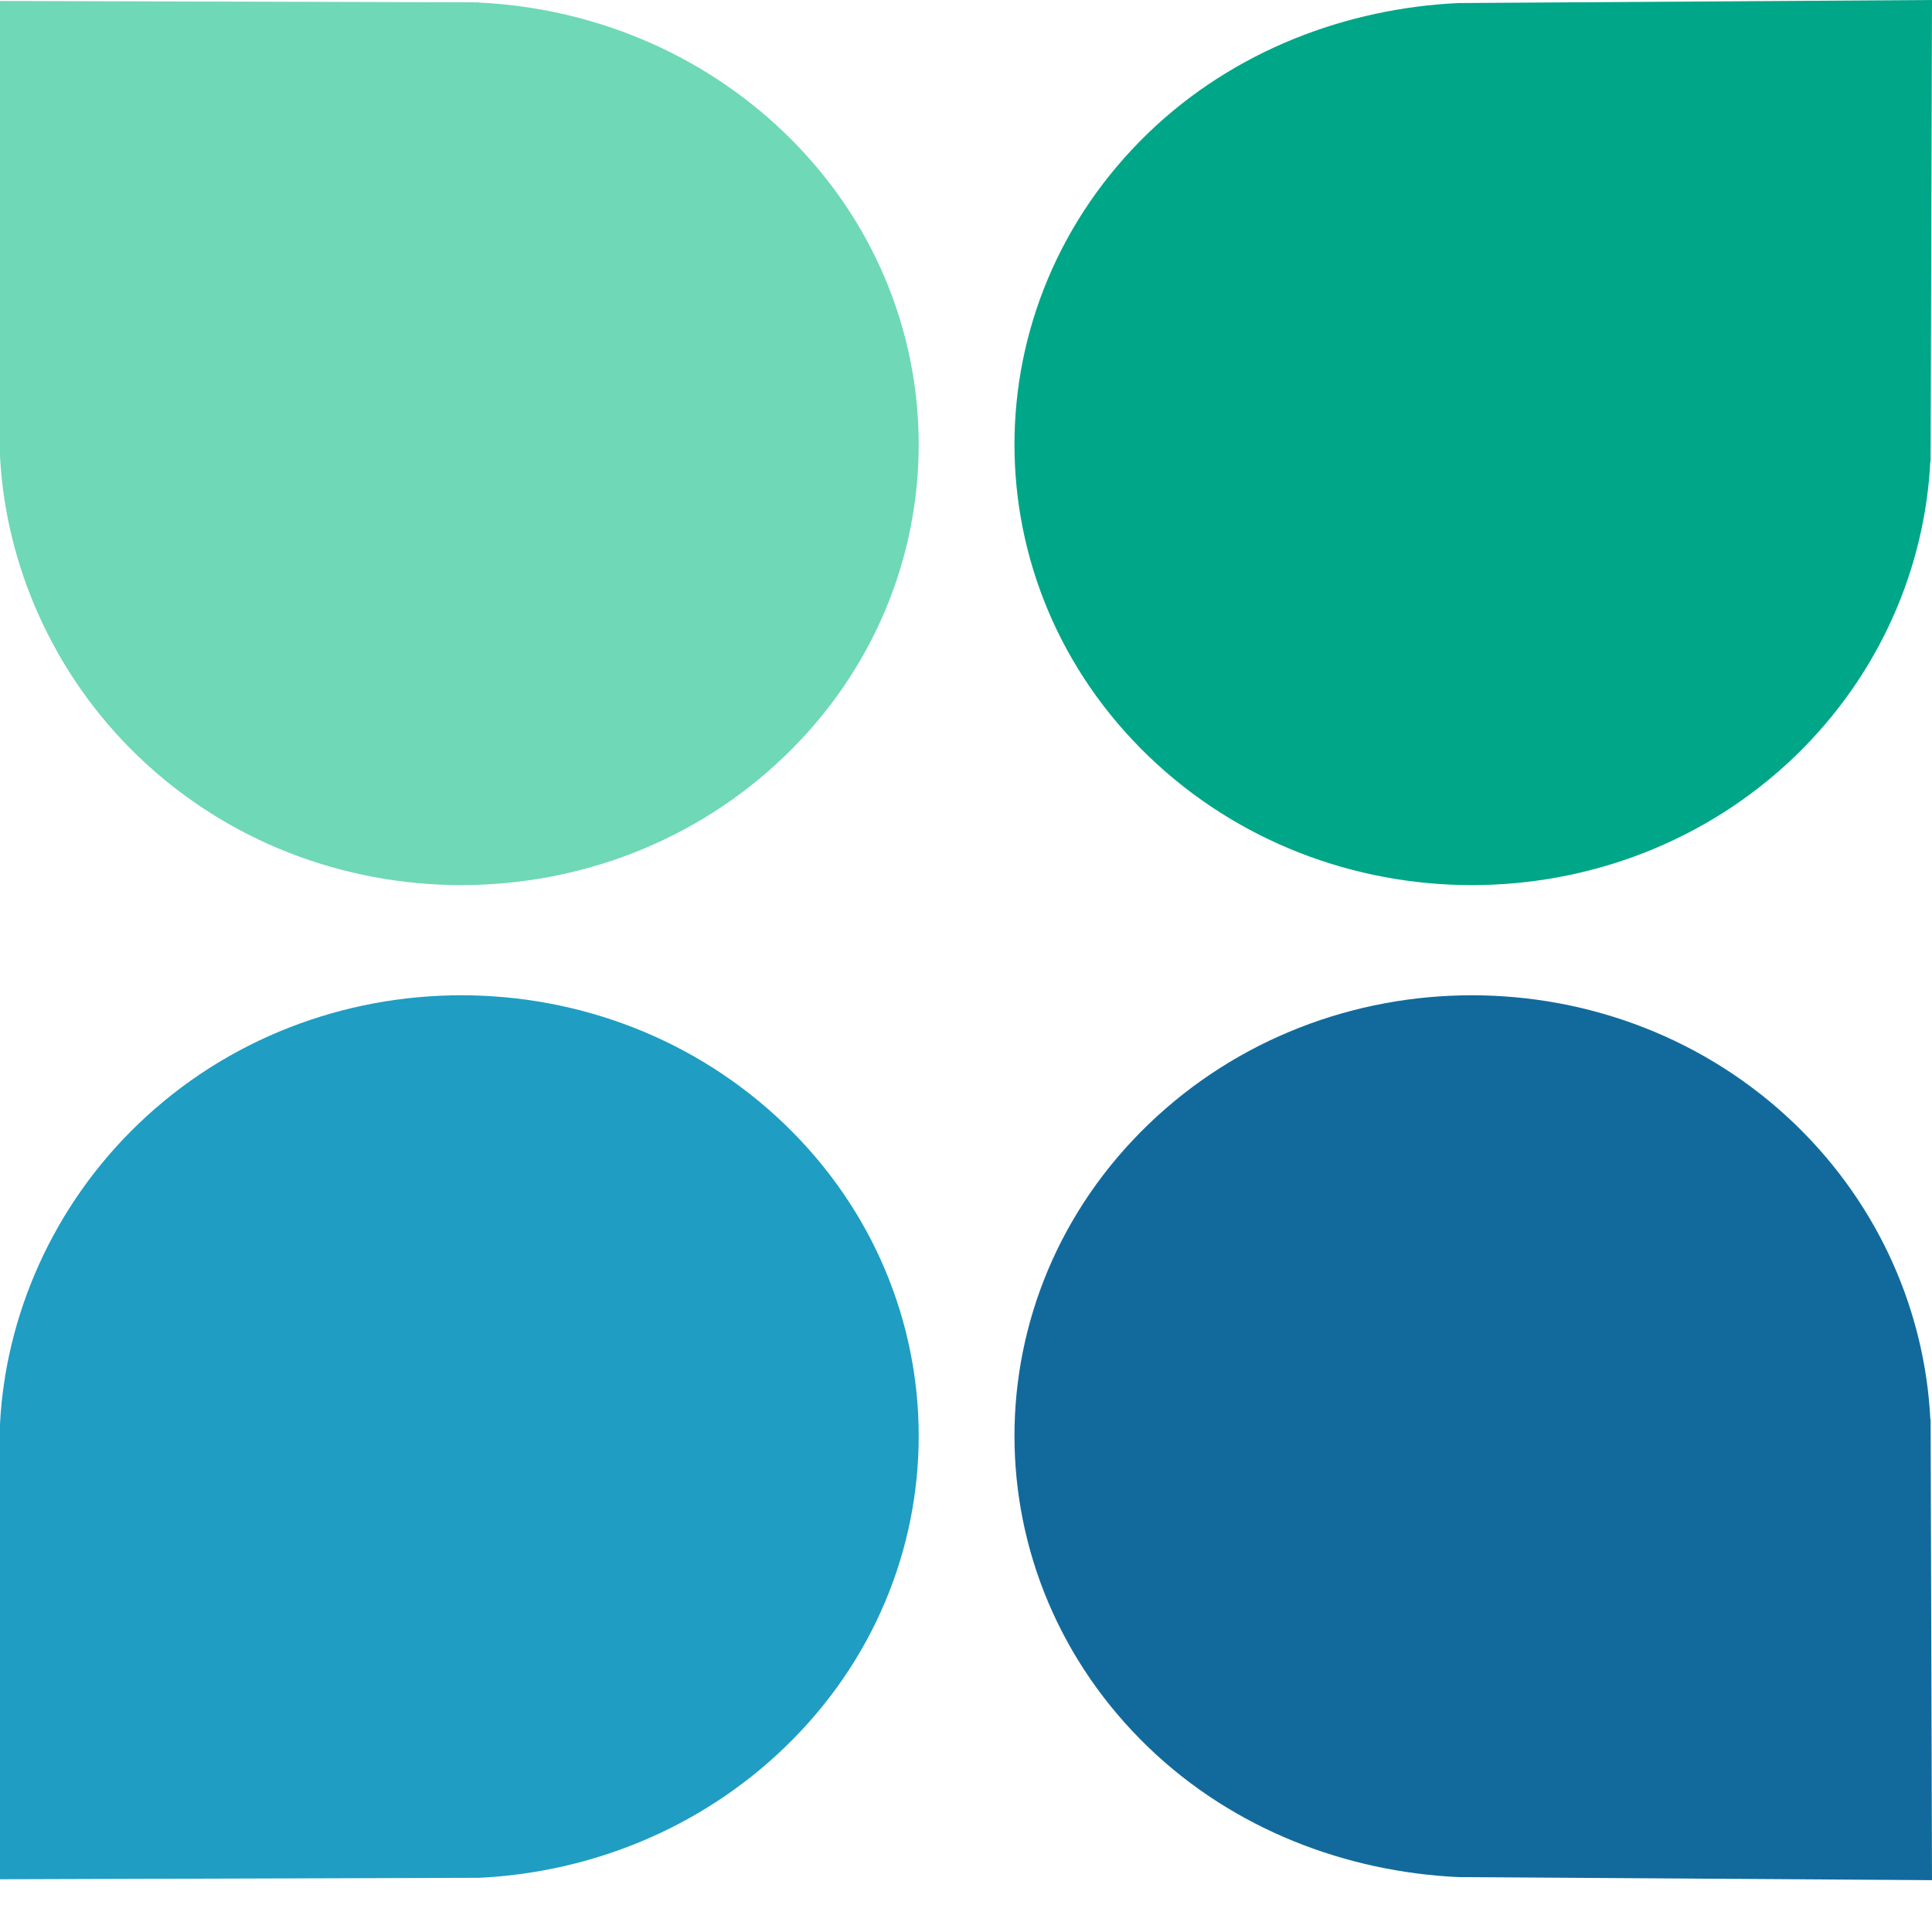 <?xml version="1.0" encoding="UTF-8"?> <svg xmlns="http://www.w3.org/2000/svg" width="36" height="36" viewBox="0 0 36 36" fill="none"><path fill-rule="evenodd" clip-rule="evenodd" d="M35.969 8.599C35.868 10.57 35.039 12.554 33.451 14.089C30.122 17.294 24.729 17.294 21.4 14.089C18.071 10.883 18.071 5.684 21.4 2.474C23 0.935 25.099 0.154 27.176 0.057L36 0L35.974 8.599H35.969Z" fill="#00A688"></path><path fill-rule="evenodd" clip-rule="evenodd" d="M8.925 0.048C10.971 0.145 13.03 0.944 14.622 2.478C17.951 5.684 17.951 10.883 14.622 14.089C11.293 17.294 5.9 17.294 2.571 14.089C0.97 12.55 0.101 10.495 0 8.493V0.018L8.925 0.044V0.048Z" fill="#6FD8B6"></path><path fill-rule="evenodd" clip-rule="evenodd" d="M8.925 34.99C10.971 34.893 13.03 34.095 14.622 32.56C17.951 29.355 17.951 24.156 14.622 20.95C11.293 17.744 5.9 17.744 2.571 20.95C0.97 22.489 0.101 24.535 0 26.537V35.017L8.925 34.99Z" fill="#1F9DC3"></path><path fill-rule="evenodd" clip-rule="evenodd" d="M35.969 26.44C35.868 24.469 35.039 22.485 33.451 20.95C30.122 17.744 24.729 17.744 21.4 20.95C18.071 24.156 18.071 29.355 21.4 32.56C23 34.099 25.099 34.88 27.176 34.977L36 35.034L35.974 26.436L35.969 26.44Z" fill="#126A9C"></path></svg> 